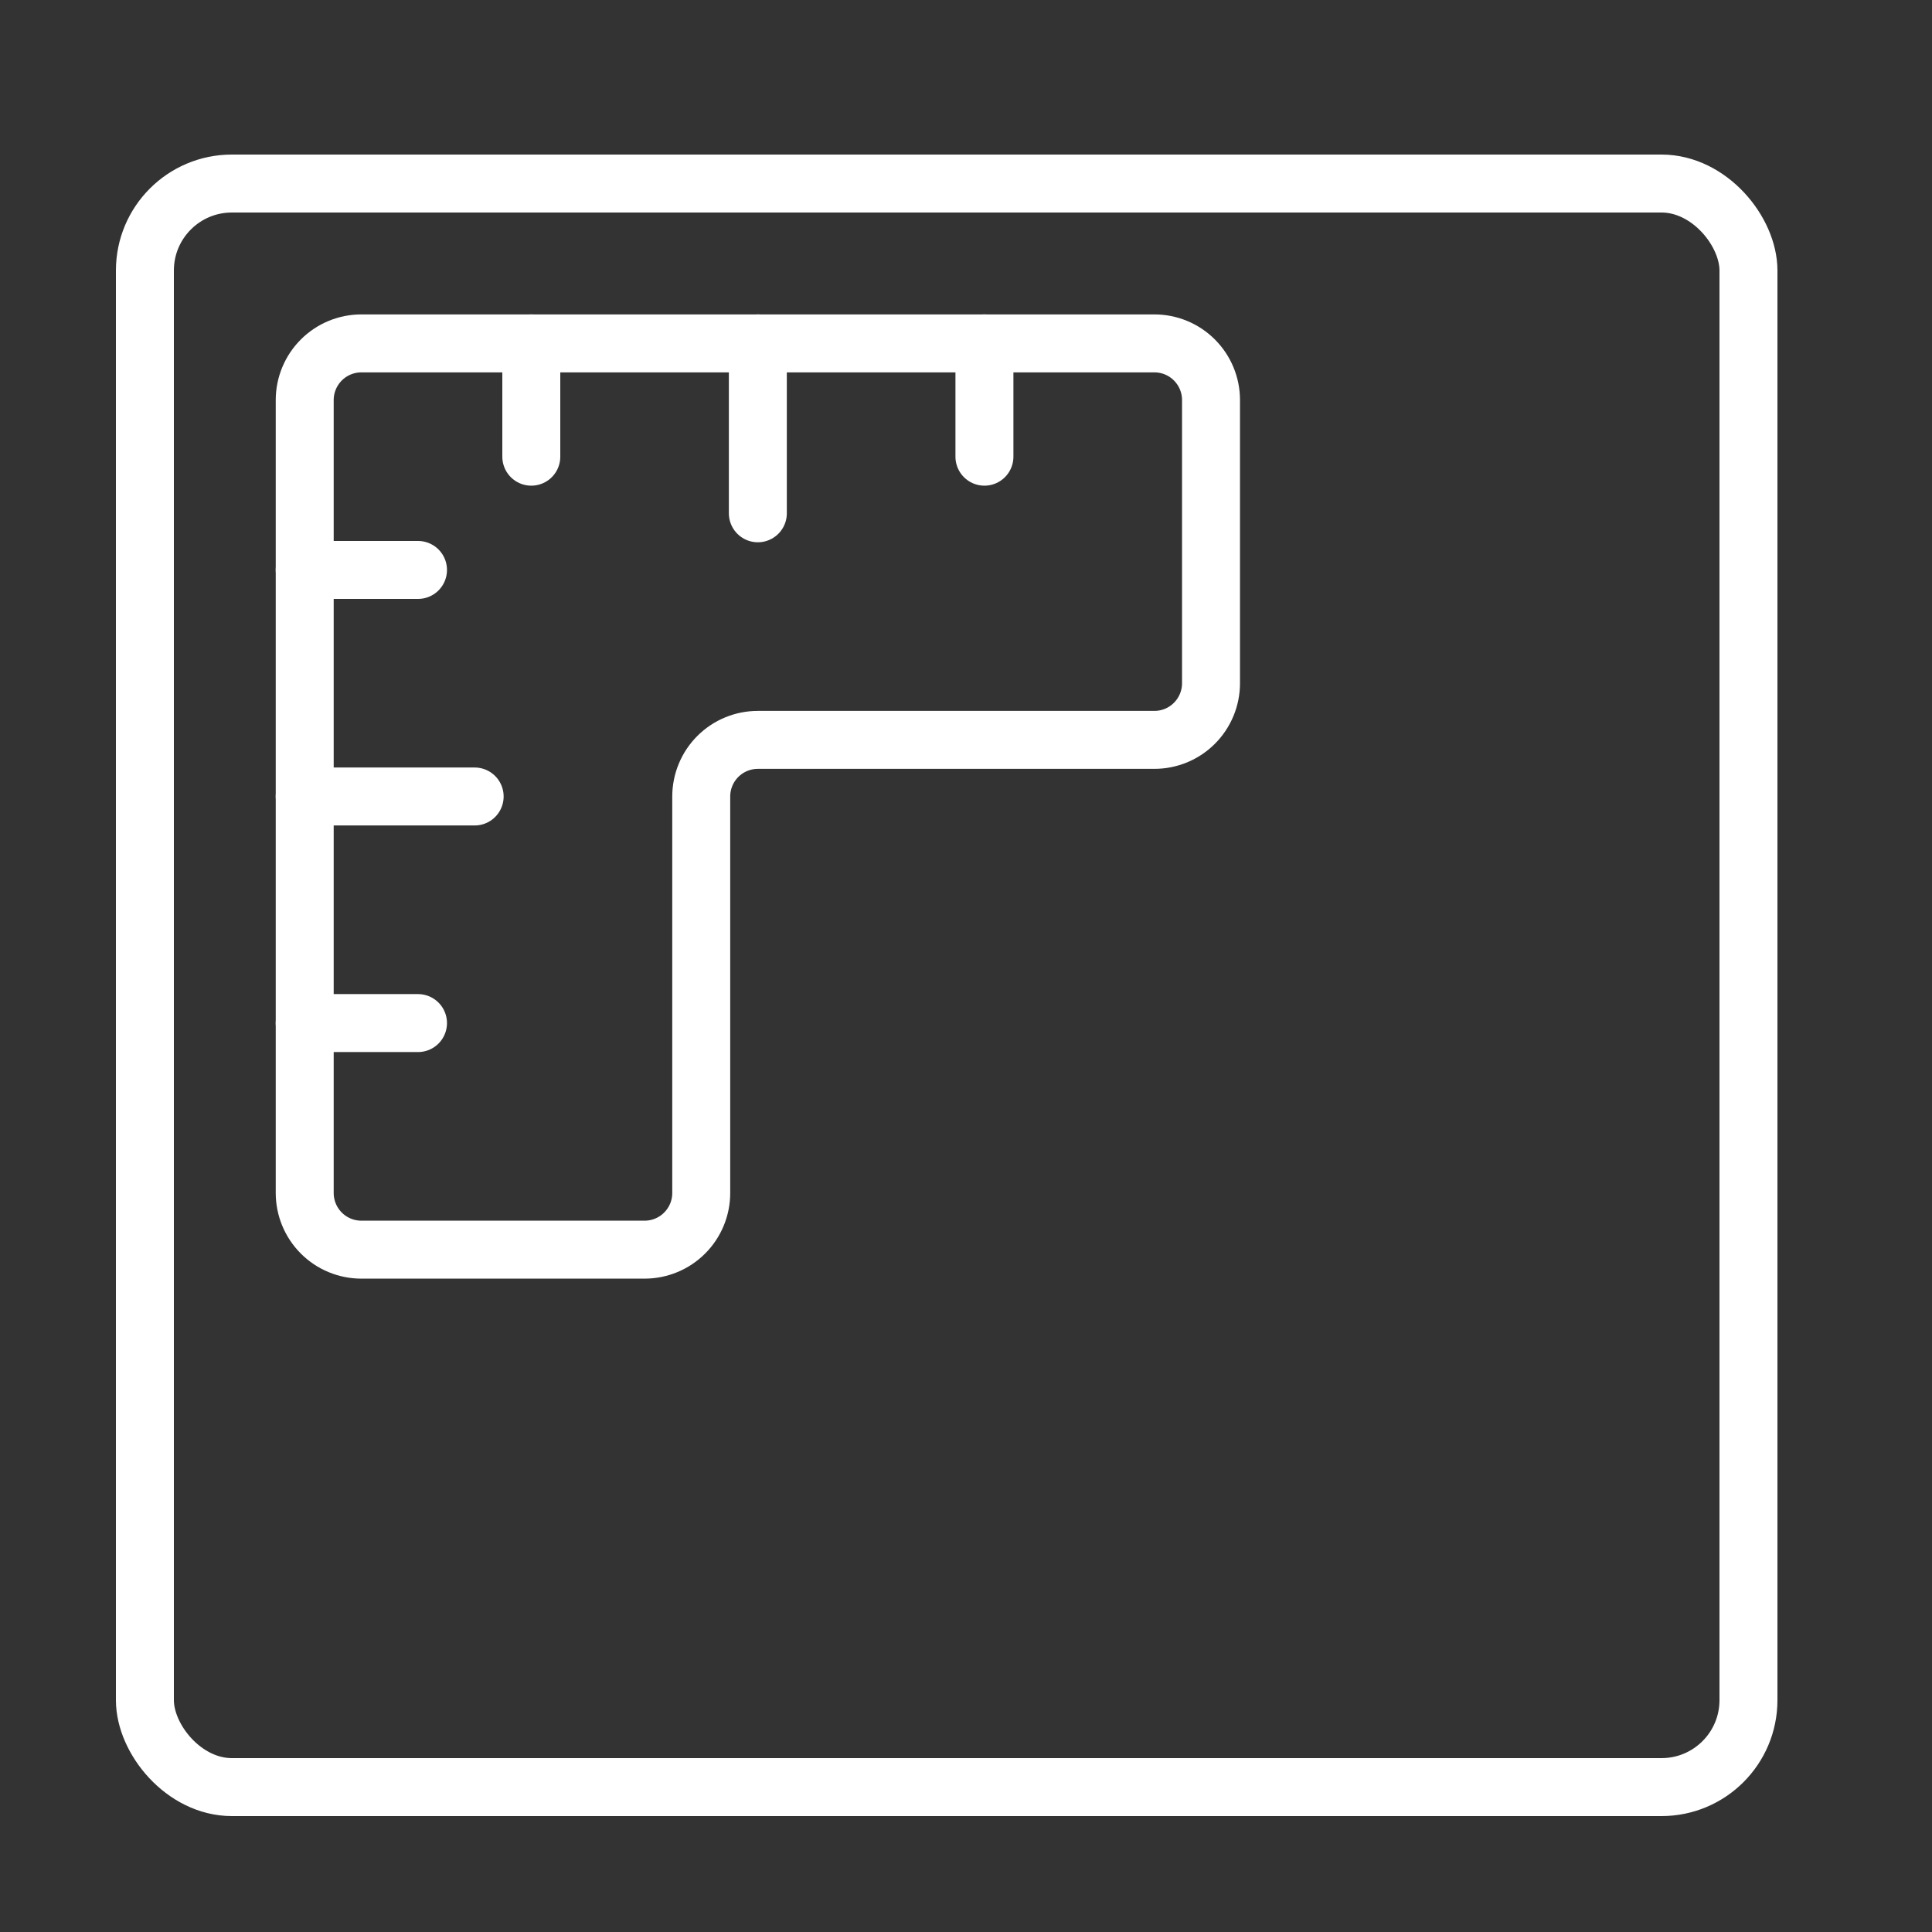<?xml version="1.0" encoding="UTF-8"?>
<svg xmlns="http://www.w3.org/2000/svg" width="50" height="50" viewBox="0 0 50 50" fill="none">
  <rect x="0" y="0" width="50" height="50" fill="#333333" stroke="none"/>
  <path d="M9.352 8.887H29.875C30.264 8.887 30.637 9.041 30.911 9.316C31.186 9.591 31.341 9.964 31.341 10.353V17.682C31.341 18.071 31.186 18.444 30.911 18.719C30.637 18.994 30.264 19.148 29.875 19.148H19.613C19.225 19.148 18.852 19.302 18.577 19.577C18.302 19.852 18.148 20.225 18.148 20.614V30.875C18.148 31.264 17.993 31.637 17.718 31.912C17.443 32.187 17.07 32.341 16.682 32.341H9.352C8.963 32.341 8.591 32.187 8.316 31.912C8.041 31.637 7.886 31.264 7.886 30.875V10.353C7.886 9.964 8.041 9.591 8.316 9.316C8.591 9.041 8.963 8.887 9.352 8.887Z" stroke="white" stroke-width="1.5" stroke-linecap="round" stroke-linejoin="round"></path>
  <path d="M7.886 14.75H10.818" stroke="white" stroke-width="1.5" stroke-linecap="round" stroke-linejoin="round"></path>
  <path d="M7.886 20.613H12.284" stroke="white" stroke-width="1.5" stroke-linecap="round" stroke-linejoin="round"></path>
  <path d="M7.886 26.477H10.818" stroke="white" stroke-width="1.5" stroke-linecap="round" stroke-linejoin="round"></path>
  <path d="M13.75 8.887V11.819" stroke="white" stroke-width="1.5" stroke-linecap="round" stroke-linejoin="round"></path>
  <path d="M19.613 8.887V13.284" stroke="white" stroke-width="1.5" stroke-linecap="round" stroke-linejoin="round"></path>
  <path d="M25.477 8.887V11.819" stroke="white" stroke-width="1.5" stroke-linecap="round" stroke-linejoin="round"></path>
  <rect x="3.75" y="4.75" width="41.5" height="41.5" rx="2.25" stroke="white" stroke-width="1.5"></rect>
</svg>
